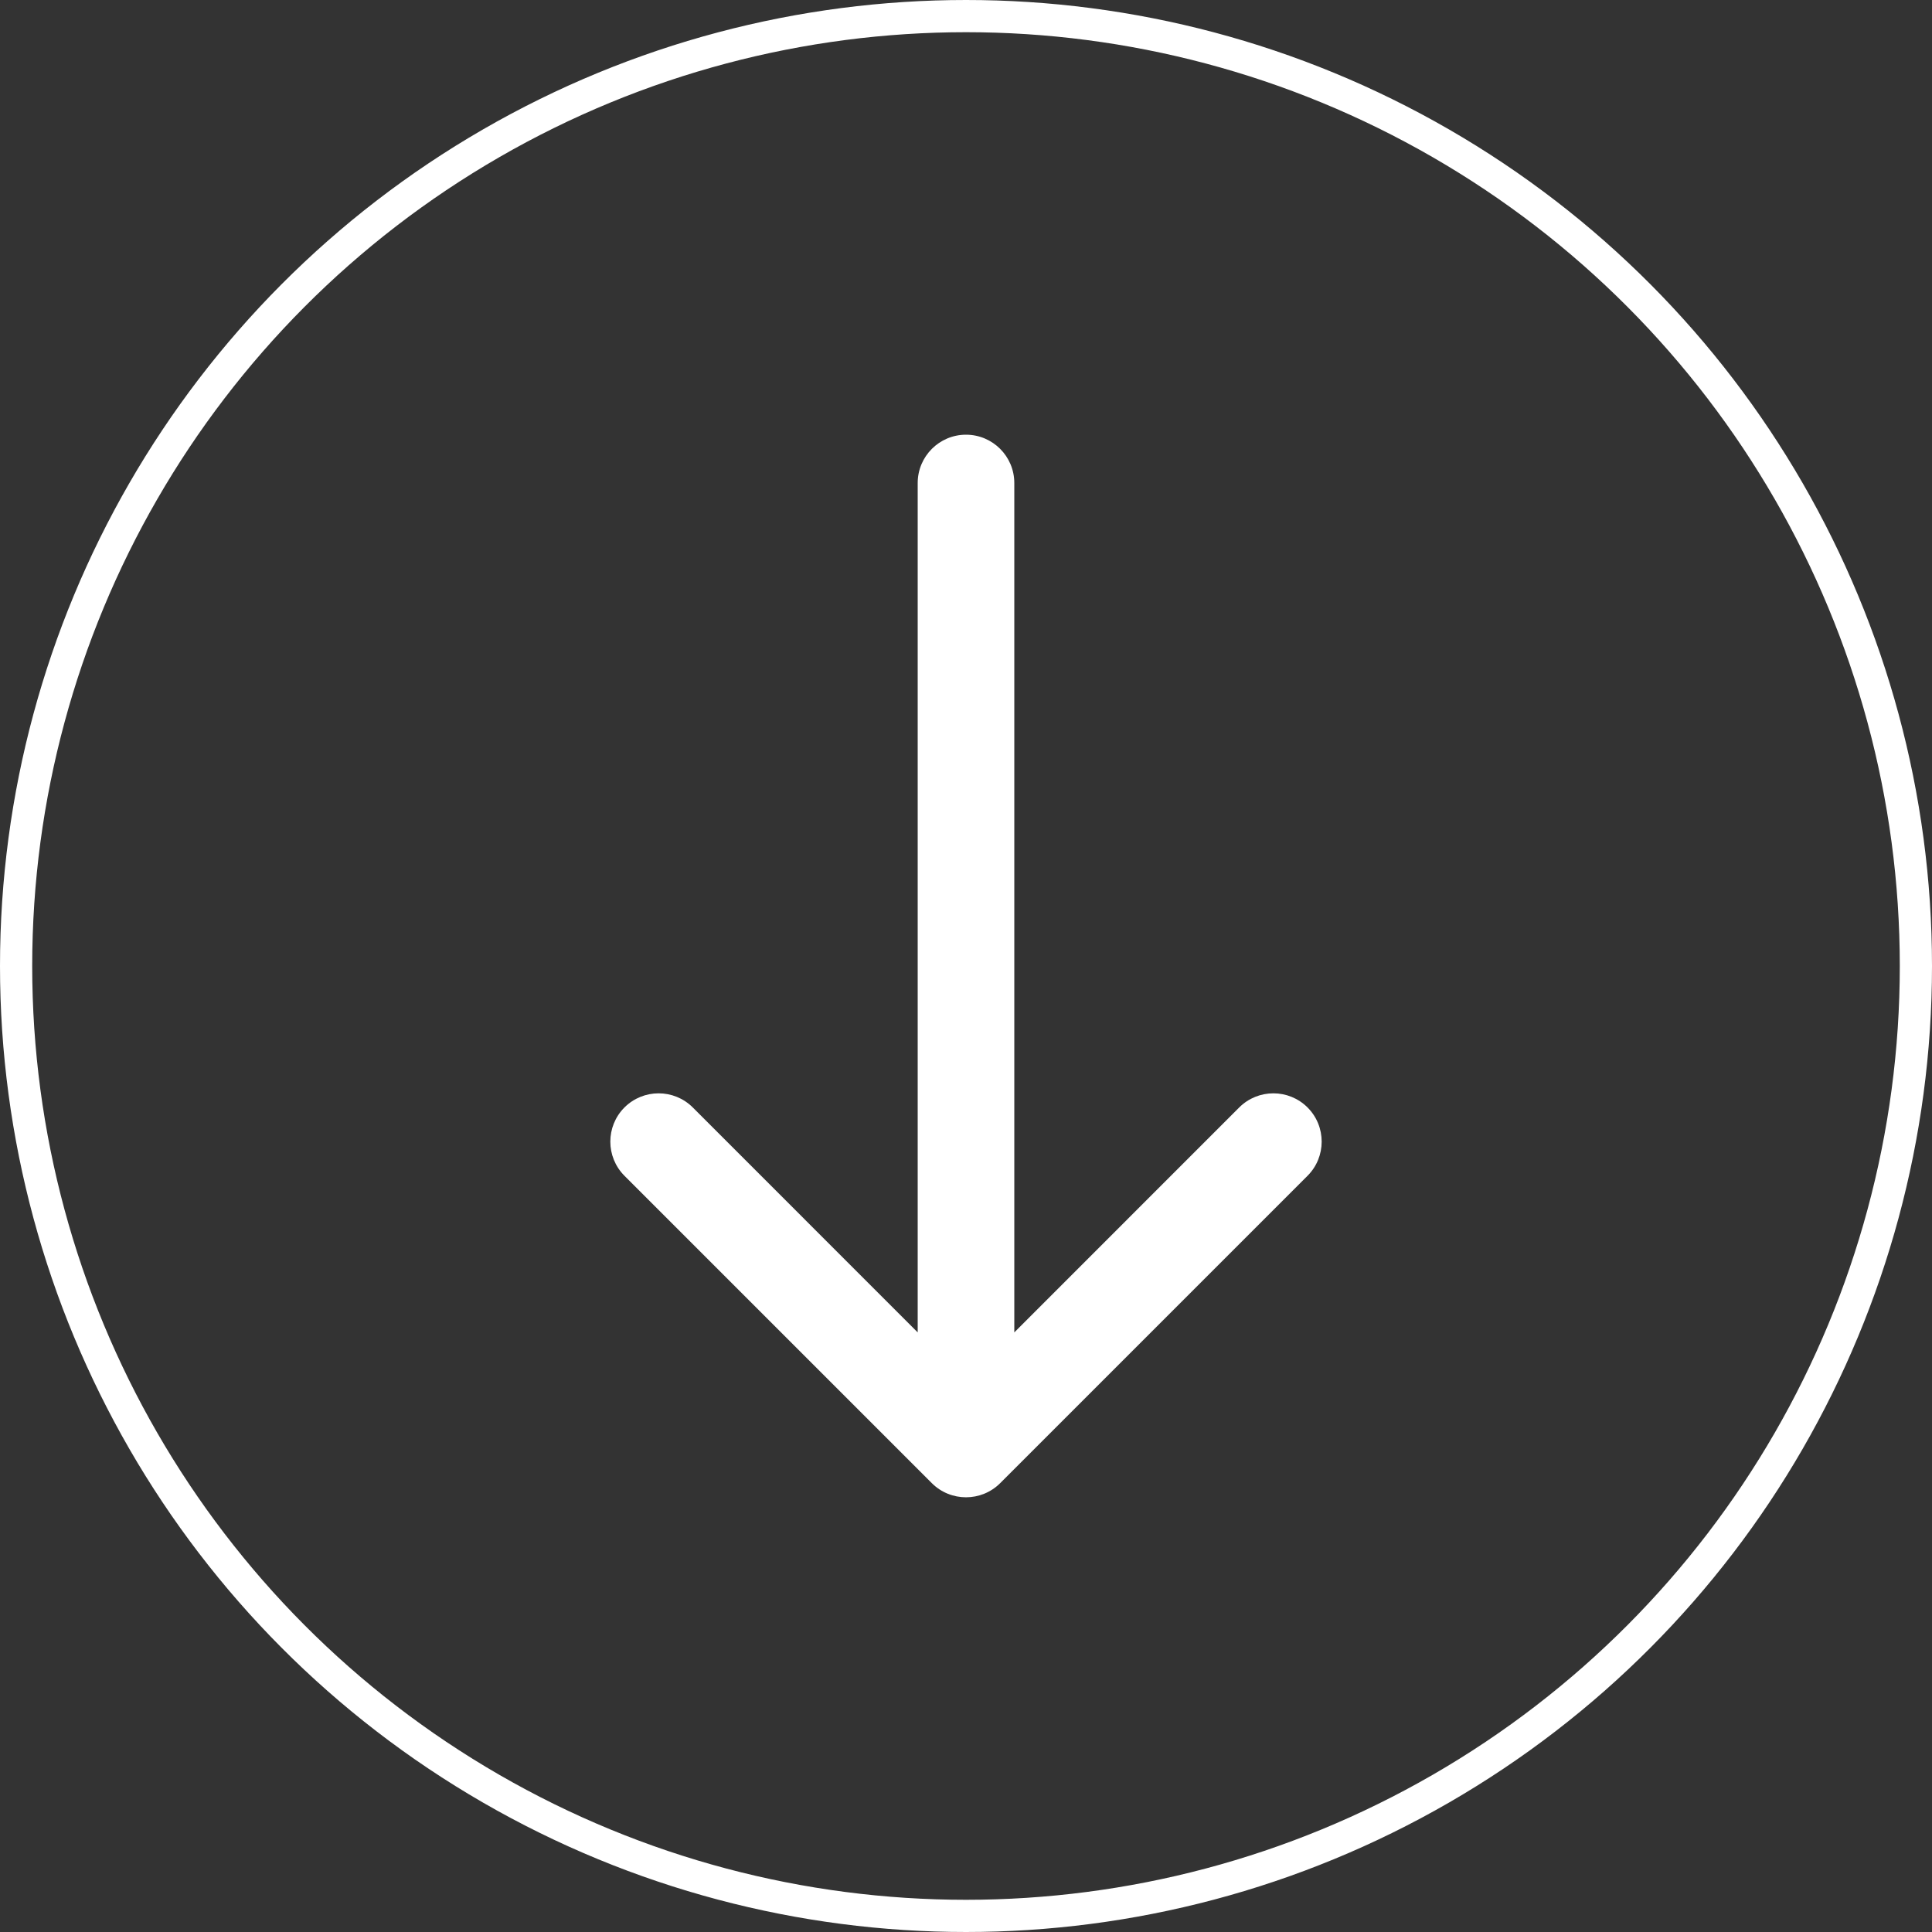 <?xml version="1.0" encoding="UTF-8"?> <svg xmlns="http://www.w3.org/2000/svg" width="60" height="60" viewBox="0 0 60 60" fill="none"><rect x="0" y="0" width="60" height="60" fill="#333333" stroke="none"/><circle cx="30" cy="30" r="29.5" stroke="white"></circle><path d="M31.5 15C31.5 14.172 30.828 13.5 30 13.5C29.172 13.5 28.5 14.172 28.5 15H31.5ZM28.939 46.061C29.525 46.646 30.475 46.646 31.061 46.061L40.607 36.515C41.192 35.929 41.192 34.979 40.607 34.393C40.021 33.808 39.071 33.808 38.485 34.393L30 42.879L21.515 34.393C20.929 33.808 19.979 33.808 19.393 34.393C18.808 34.979 18.808 35.929 19.393 36.515L28.939 46.061ZM28.5 15V45H31.5V15H28.5Z" fill="white"></path></svg> 